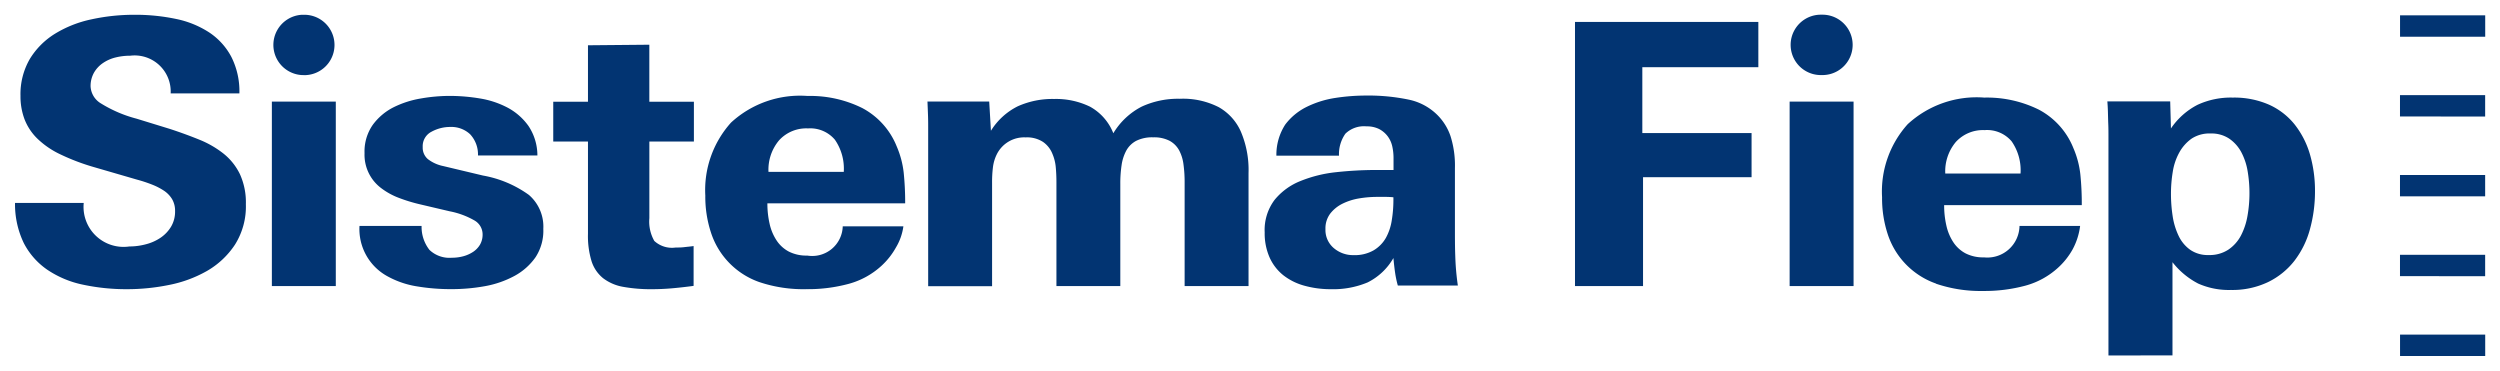 <svg xmlns="http://www.w3.org/2000/svg" width="84.537" height="12.538" viewBox="0 0 84.537 12.538">
  <path id="logo-sistema-fiep" d="M80.649,11.538v-.723h2.88v.723Zm-9.86-.017v-7.4c0-.136,0-.275-.006-.419s-.008-.284-.012-.42-.011-.253-.019-.352h2.125l.025.914a2.422,2.422,0,0,1,.9-.8A2.675,2.675,0,0,1,74.99,2.8a2.929,2.929,0,0,1,1.229.24,2.333,2.333,0,0,1,.865.668A2.969,2.969,0,0,1,77.6,4.712a4.4,4.4,0,0,1,.173,1.248,4.8,4.8,0,0,1-.173,1.3,3.063,3.063,0,0,1-.526,1.063,2.529,2.529,0,0,1-.889.716,2.8,2.8,0,0,1-1.255.266,2.551,2.551,0,0,1-1.106-.216,2.638,2.638,0,0,1-.87-.723v3.151ZM73.6,4.188a1.407,1.407,0,0,0-.413.464,1.969,1.969,0,0,0-.223.655,4.541,4.541,0,0,0-.061.753,4.906,4.906,0,0,0,.056.742,2.346,2.346,0,0,0,.2.667,1.216,1.216,0,0,0,.39.475,1.044,1.044,0,0,0,.63.18,1.153,1.153,0,0,0,.661-.18,1.312,1.312,0,0,0,.427-.475A2.258,2.258,0,0,0,75.49,6.8a4.369,4.369,0,0,0,.067-.772,4.462,4.462,0,0,0-.061-.735,2.1,2.1,0,0,0-.216-.649,1.3,1.3,0,0,0-.409-.457,1.078,1.078,0,0,0-.624-.173A1.1,1.1,0,0,0,73.6,4.188Zm-8.644,4.9A2.633,2.633,0,0,1,63.319,7.4a3.883,3.883,0,0,1-.185-1.229A3.4,3.4,0,0,1,64,3.7a3.438,3.438,0,0,1,2.588-.9,3.956,3.956,0,0,1,1.848.408,2.53,2.53,0,0,1,1.167,1.3,3.085,3.085,0,0,1,.235.884,9.837,9.837,0,0,1,.049,1.044H65.233a3.059,3.059,0,0,0,.075.691,1.679,1.679,0,0,0,.235.563,1.13,1.13,0,0,0,.413.377,1.305,1.305,0,0,0,.625.136,1.087,1.087,0,0,0,1.2-1.063h2.05a2.258,2.258,0,0,1-.253.791,2.442,2.442,0,0,1-.488.617,2.675,2.675,0,0,1-1.112.612,5.308,5.308,0,0,1-1.421.179A4.674,4.674,0,0,1,64.956,9.093ZM65.629,4.3a1.541,1.541,0,0,0-.358,1.068h2.545a1.712,1.712,0,0,0-.3-1.087A1.086,1.086,0,0,0,66.6,3.9,1.24,1.24,0,0,0,65.629,4.3ZM2.292,9.125a3.374,3.374,0,0,1-1.205-.507,2.46,2.46,0,0,1-.791-.9A3.028,3.028,0,0,1,0,6.363H2.323A1.353,1.353,0,0,0,3.867,7.834a2.164,2.164,0,0,0,.562-.075,1.58,1.58,0,0,0,.495-.222,1.2,1.2,0,0,0,.352-.371,1,1,0,0,0,.136-.531.776.776,0,0,0-.1-.4.907.907,0,0,0-.272-.284,2.154,2.154,0,0,0-.408-.21,4.646,4.646,0,0,0-.507-.167l-1.445-.42A7.279,7.279,0,0,1,1.534,4.72a2.889,2.889,0,0,1-.777-.531,1.846,1.846,0,0,1-.435-.655,2.184,2.184,0,0,1-.137-.79A2.366,2.366,0,0,1,.5,1.495,2.583,2.583,0,0,1,1.348.643,3.874,3.874,0,0,1,2.58.155,6.742,6.742,0,0,1,4.034,0,6.653,6.653,0,0,1,5.451.142,3.232,3.232,0,0,1,6.571.6a2.25,2.25,0,0,1,.743.822,2.577,2.577,0,0,1,.273,1.236H5.263A1.22,1.22,0,0,0,3.892,1.384a2.043,2.043,0,0,0-.5.061,1.3,1.3,0,0,0-.426.192.987.987,0,0,0-.3.328.922.922,0,0,0-.111.457A.711.711,0,0,0,2.91,3a4.375,4.375,0,0,0,1.2.513l1.125.346q.531.174,1,.365a3.291,3.291,0,0,1,.822.476,2.006,2.006,0,0,1,.549.692,2.3,2.3,0,0,1,.2,1.012,2.416,2.416,0,0,1-.371,1.372,2.807,2.807,0,0,1-.951.89A4.236,4.236,0,0,1,5.2,9.137a7.1,7.1,0,0,1-1.391.142A7.015,7.015,0,0,1,2.292,9.125ZM43.6,9.161a2.015,2.015,0,0,1-.712-.353,1.614,1.614,0,0,1-.464-.6,2.02,2.02,0,0,1-.167-.849,1.691,1.691,0,0,1,.335-1.1,2.151,2.151,0,0,1,.873-.637,4.455,4.455,0,0,1,1.213-.3,12.585,12.585,0,0,1,1.354-.074h.582v-.4a1.825,1.825,0,0,0-.043-.4.89.89,0,0,0-.155-.34.866.866,0,0,0-.284-.242.921.921,0,0,0-.434-.093.9.9,0,0,0-.712.248,1.2,1.2,0,0,0-.216.743H42.653a1.874,1.874,0,0,1,.3-1.053,2.034,2.034,0,0,1,.73-.6,3.314,3.314,0,0,1,.966-.3,6.827,6.827,0,0,1,1.021-.08,6.694,6.694,0,0,1,1.448.136,1.927,1.927,0,0,1,.99.533,1.851,1.851,0,0,1,.434.706,3.286,3.286,0,0,1,.148,1.076V7.161c0,.364,0,.7.012,1.009a8.575,8.575,0,0,0,.087.985h-2.03a3.459,3.459,0,0,1-.093-.44q-.031-.216-.056-.489a2.065,2.065,0,0,1-.873.824,3,3,0,0,1-1.244.229A3.279,3.279,0,0,1,43.6,9.161Zm1.857-2.953a2,2,0,0,0-.557.174,1.2,1.2,0,0,0-.421.334.829.829,0,0,0-.167.533.8.8,0,0,0,.278.637,1,1,0,0,0,.675.241,1.278,1.278,0,0,0,.674-.161,1.153,1.153,0,0,0,.415-.42,1.775,1.775,0,0,0,.2-.595,4.229,4.229,0,0,0,.056-.693V6.171a2.86,2.86,0,0,0-.3-.013h-.273A3.717,3.717,0,0,0,45.456,6.208ZM25.164,9.037a2.63,2.63,0,0,1-1.637-1.692,3.891,3.891,0,0,1-.185-1.229,3.409,3.409,0,0,1,.87-2.471,3.441,3.441,0,0,1,2.588-.9,3.959,3.959,0,0,1,1.848.408,2.532,2.532,0,0,1,1.167,1.3,3.1,3.1,0,0,1,.235.883A9.847,9.847,0,0,1,30.1,6.375H25.441a3.067,3.067,0,0,0,.075.692,1.682,1.682,0,0,0,.235.562,1.13,1.13,0,0,0,.413.377,1.305,1.305,0,0,0,.625.136,1.032,1.032,0,0,0,1.2-.988h2.051a1.879,1.879,0,0,1-.253.716,2.462,2.462,0,0,1-.488.618,2.673,2.673,0,0,1-1.112.611,5.272,5.272,0,0,1-1.421.179A4.674,4.674,0,0,1,25.164,9.037Zm.673-4.793a1.543,1.543,0,0,0-.359,1.068h2.546a1.72,1.72,0,0,0-.3-1.087,1.089,1.089,0,0,0-.908-.383A1.242,1.242,0,0,0,25.837,4.244ZM20.567,9.2a1.556,1.556,0,0,1-.68-.292,1.21,1.21,0,0,1-.39-.57,2.924,2.924,0,0,1-.123-.929V4.287H18.2V2.94h1.174V1.031l2.075-.019V2.94h1.507V4.287H21.45V6.878a1.321,1.321,0,0,0,.167.769.881.881,0,0,0,.723.223c.091,0,.187,0,.291-.013s.207-.02.315-.037V9.167q-.371.05-.717.081t-.68.031A5.263,5.263,0,0,1,20.567,9.2ZM13.6,9.185a3.041,3.041,0,0,1-.988-.333,1.817,1.817,0,0,1-.964-1.712h2.1a1.261,1.261,0,0,0,.265.809.979.979,0,0,0,.761.266,1.462,1.462,0,0,0,.382-.049,1.135,1.135,0,0,0,.334-.149.752.752,0,0,0,.235-.247.679.679,0,0,0,.086-.346.542.542,0,0,0-.266-.464,2.7,2.7,0,0,0-.847-.315l-1-.235a5.474,5.474,0,0,1-.71-.216,2.361,2.361,0,0,1-.6-.328,1.409,1.409,0,0,1-.569-1.186,1.572,1.572,0,0,1,.278-.958,1.977,1.977,0,0,1,.7-.593,3.3,3.3,0,0,1,.932-.3,5.736,5.736,0,0,1,.964-.086,6.249,6.249,0,0,1,1.026.086,3.053,3.053,0,0,1,.945.315,2.042,2.042,0,0,1,.7.618,1.8,1.8,0,0,1,.3.995H15.655a1,1,0,0,0-.266-.717.927.927,0,0,0-.673-.247,1.311,1.311,0,0,0-.63.16.547.547,0,0,0-.3.519.507.507,0,0,0,.174.408,1.26,1.26,0,0,0,.518.235l1.346.321a3.787,3.787,0,0,1,1.551.654,1.414,1.414,0,0,1,.489,1.149A1.633,1.633,0,0,1,17.6,8.2a2.067,2.067,0,0,1-.711.63,3.335,3.335,0,0,1-1,.347,6.272,6.272,0,0,1-1.143.1A6.87,6.87,0,0,1,13.6,9.185Zm46.408-.012V2.935h2.162V9.174Zm-7.258,0V.241h6.2V1.773H55.027V4h3.694V5.492h-3.67V9.174Zm-13.2,0V5.652a4.355,4.355,0,0,0-.038-.587,1.376,1.376,0,0,0-.148-.482.811.811,0,0,0-.321-.321,1.139,1.139,0,0,0-.556-.118,1.2,1.2,0,0,0-.574.118.822.822,0,0,0-.334.327,1.476,1.476,0,0,0-.161.5,4.111,4.111,0,0,0-.043.617V9.174H35.215V5.665c0-.19-.008-.365-.024-.526a1.486,1.486,0,0,0-.112-.438.887.887,0,0,0-.315-.4.987.987,0,0,0-.587-.155,1.032,1.032,0,0,0-.977.569,1.354,1.354,0,0,0-.13.426,4.069,4.069,0,0,0-.031.537v3.5H30.878V3.848c0-.148,0-.293-.005-.433s-.011-.3-.019-.482h2.088L33,3.922a2.247,2.247,0,0,1,.908-.828,2.86,2.86,0,0,1,1.229-.247,2.629,2.629,0,0,1,1.211.259,1.763,1.763,0,0,1,.791.9,2.4,2.4,0,0,1,.958-.9,2.932,2.932,0,0,1,1.291-.266,2.657,2.657,0,0,1,1.316.284,1.768,1.768,0,0,1,.748.828,3.306,3.306,0,0,1,.259,1.4V9.174Zm-30.865,0V2.935h2.162V9.174Zm71.962-.335V8.116h2.88v.723Zm0-2.7V5.417h2.88V6.14Zm0-2.7V2.718h2.88v.723Zm-19.616-1.4a1.021,1.021,0,0,1,0-2.041h.119a1.021,1.021,0,0,1,0,2.041Zm-51.339,0A1.021,1.021,0,0,1,9.695,0h.119a1.021,1.021,0,0,1,0,2.041ZM80.649.742V.019h2.88V.742Z" transform="translate(0.508 0.5)" fill="#023472" stroke="rgba(0,0,0,0)" stroke-miterlimit="10" stroke-width="1"/>
</svg>
